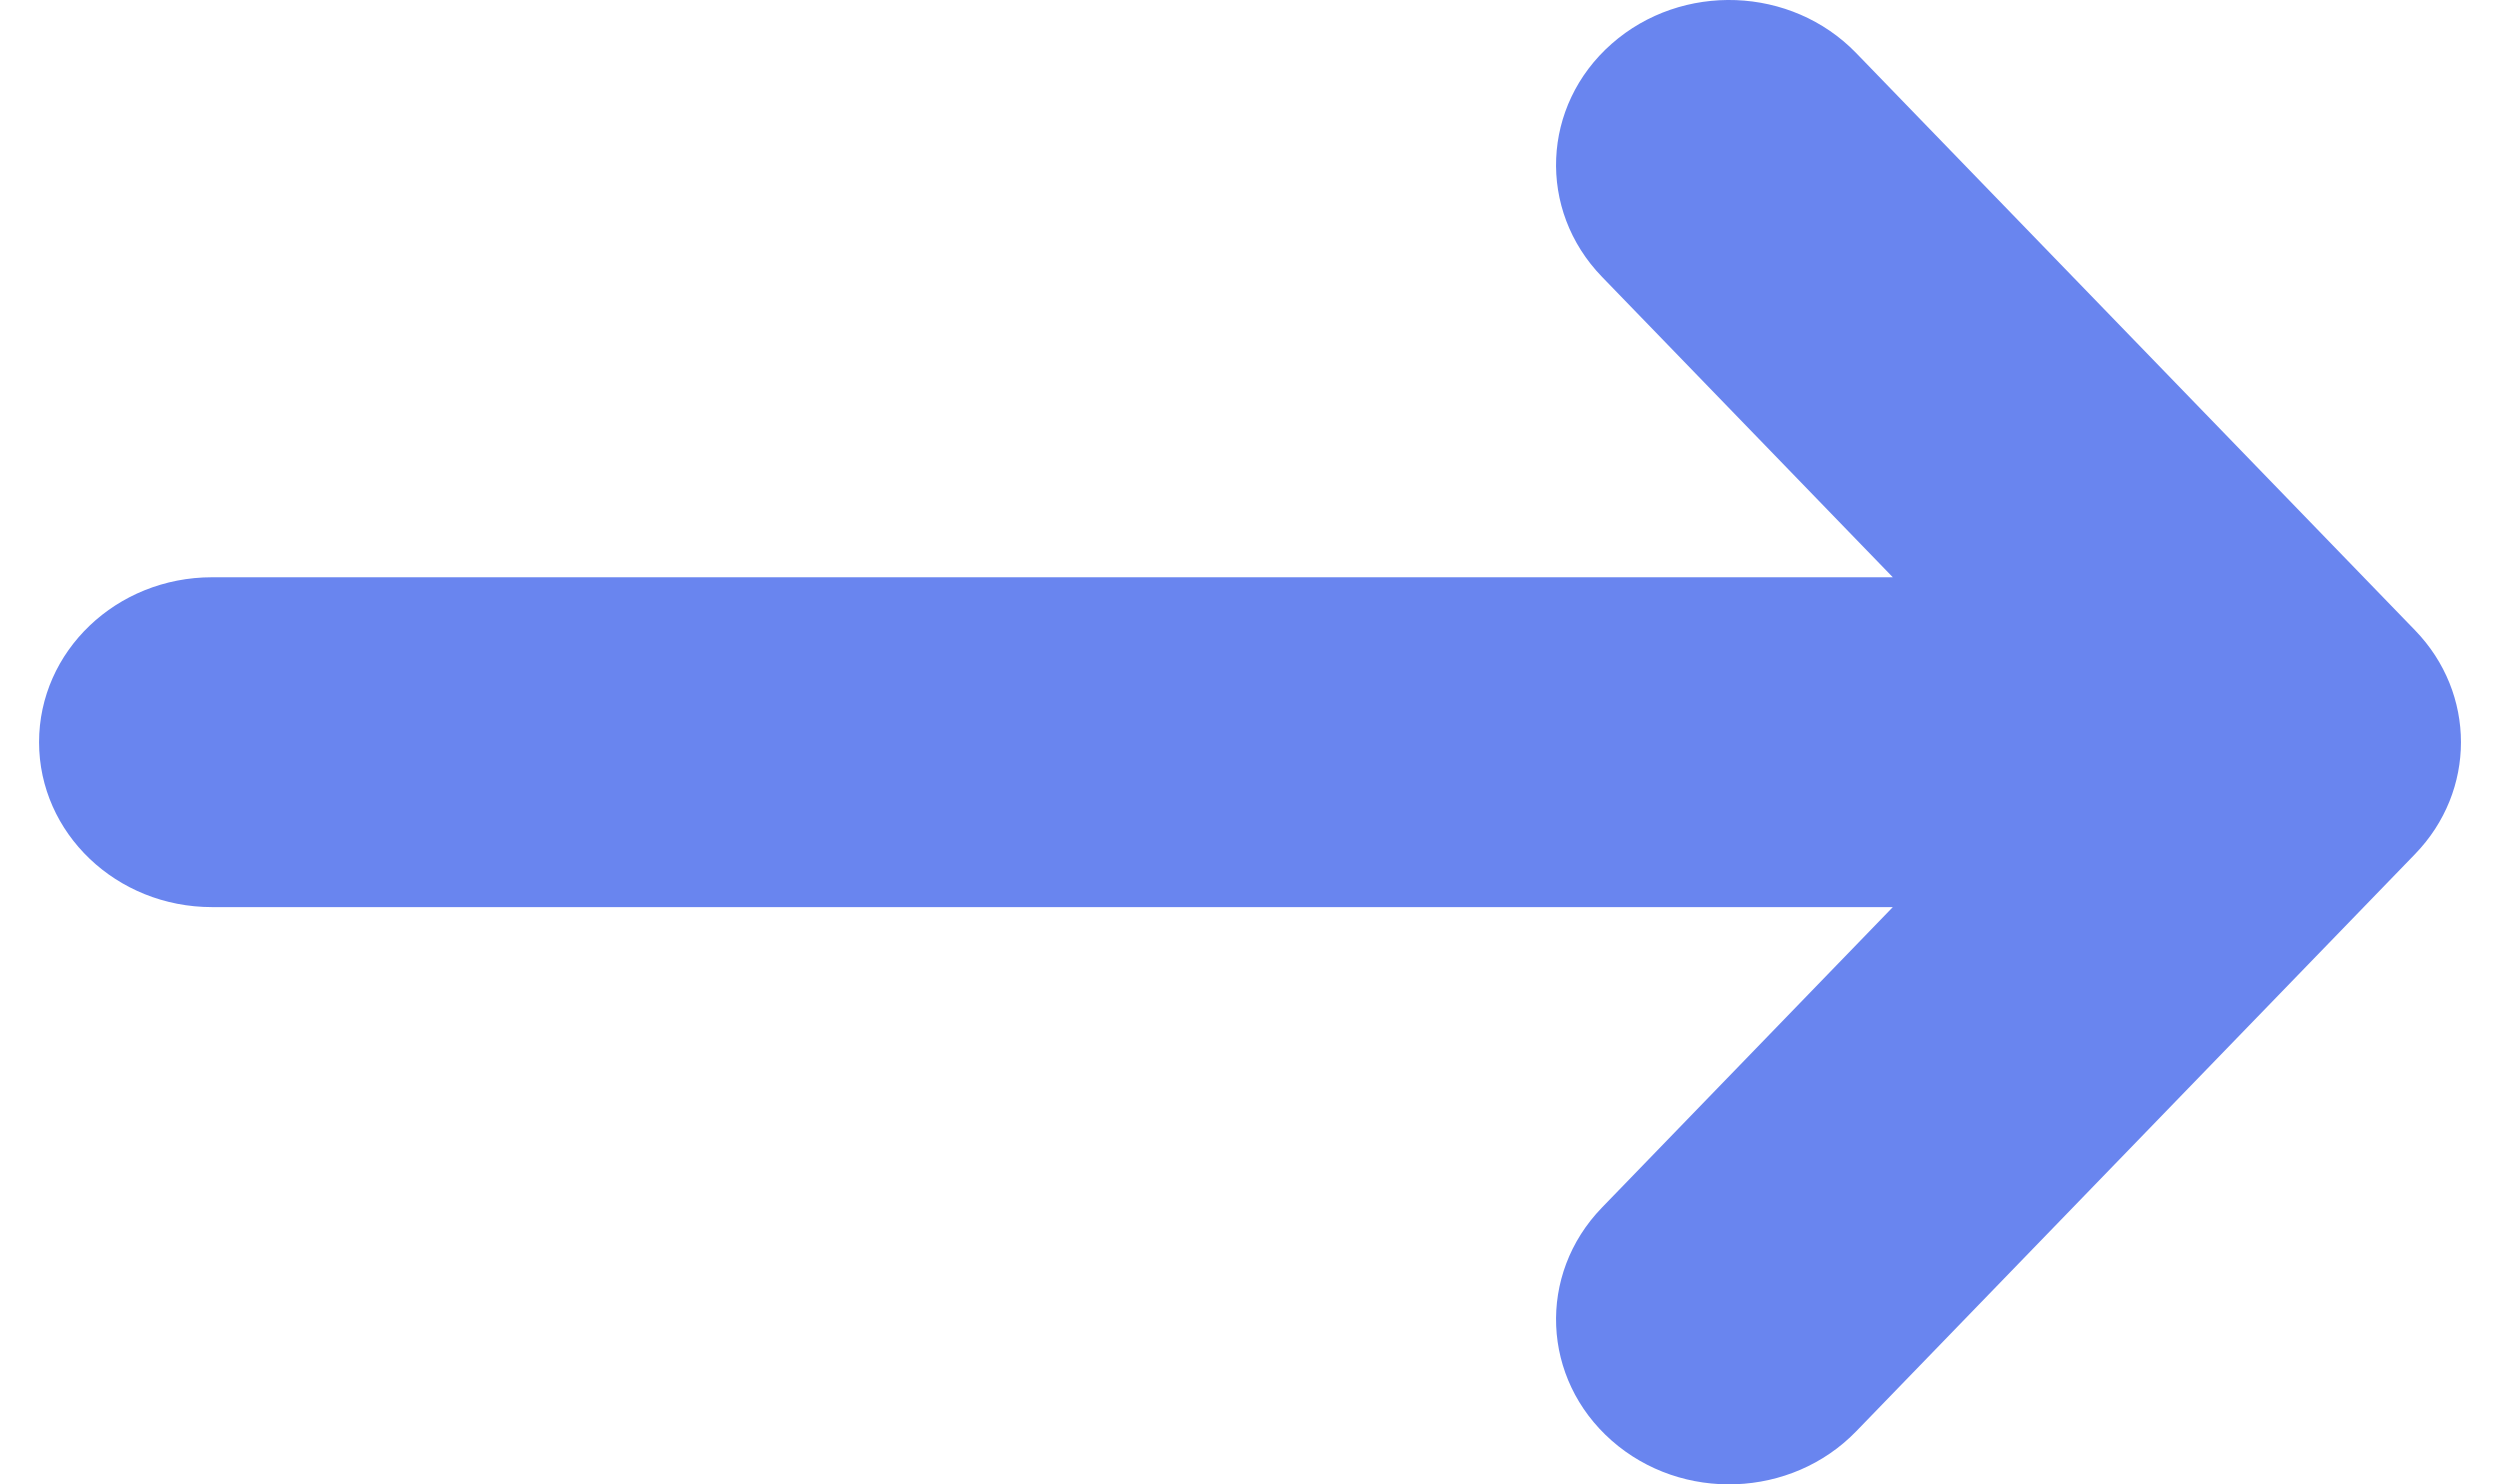 <?xml version="1.0" encoding="UTF-8"?> <svg xmlns="http://www.w3.org/2000/svg" width="32" height="19" viewBox="0 0 32 19" fill="none"><path fill-rule="evenodd" clip-rule="evenodd" d="M20.63 0.56C21.529 -0.231 22.929 -0.178 23.759 0.679L30.913 8.068C31.696 8.877 31.696 10.123 30.913 10.932L23.759 18.321C22.93 19.177 21.529 19.231 20.63 18.44C19.731 17.649 19.675 16.314 20.505 15.457L24.228 11.611L2.714 11.611C1.491 11.611 0.5 10.666 0.5 9.5C0.5 8.334 1.491 7.389 2.714 7.389L24.228 7.389L20.505 3.543C19.675 2.686 19.731 1.351 20.63 0.56Z" fill="#6985EF"></path></svg> 